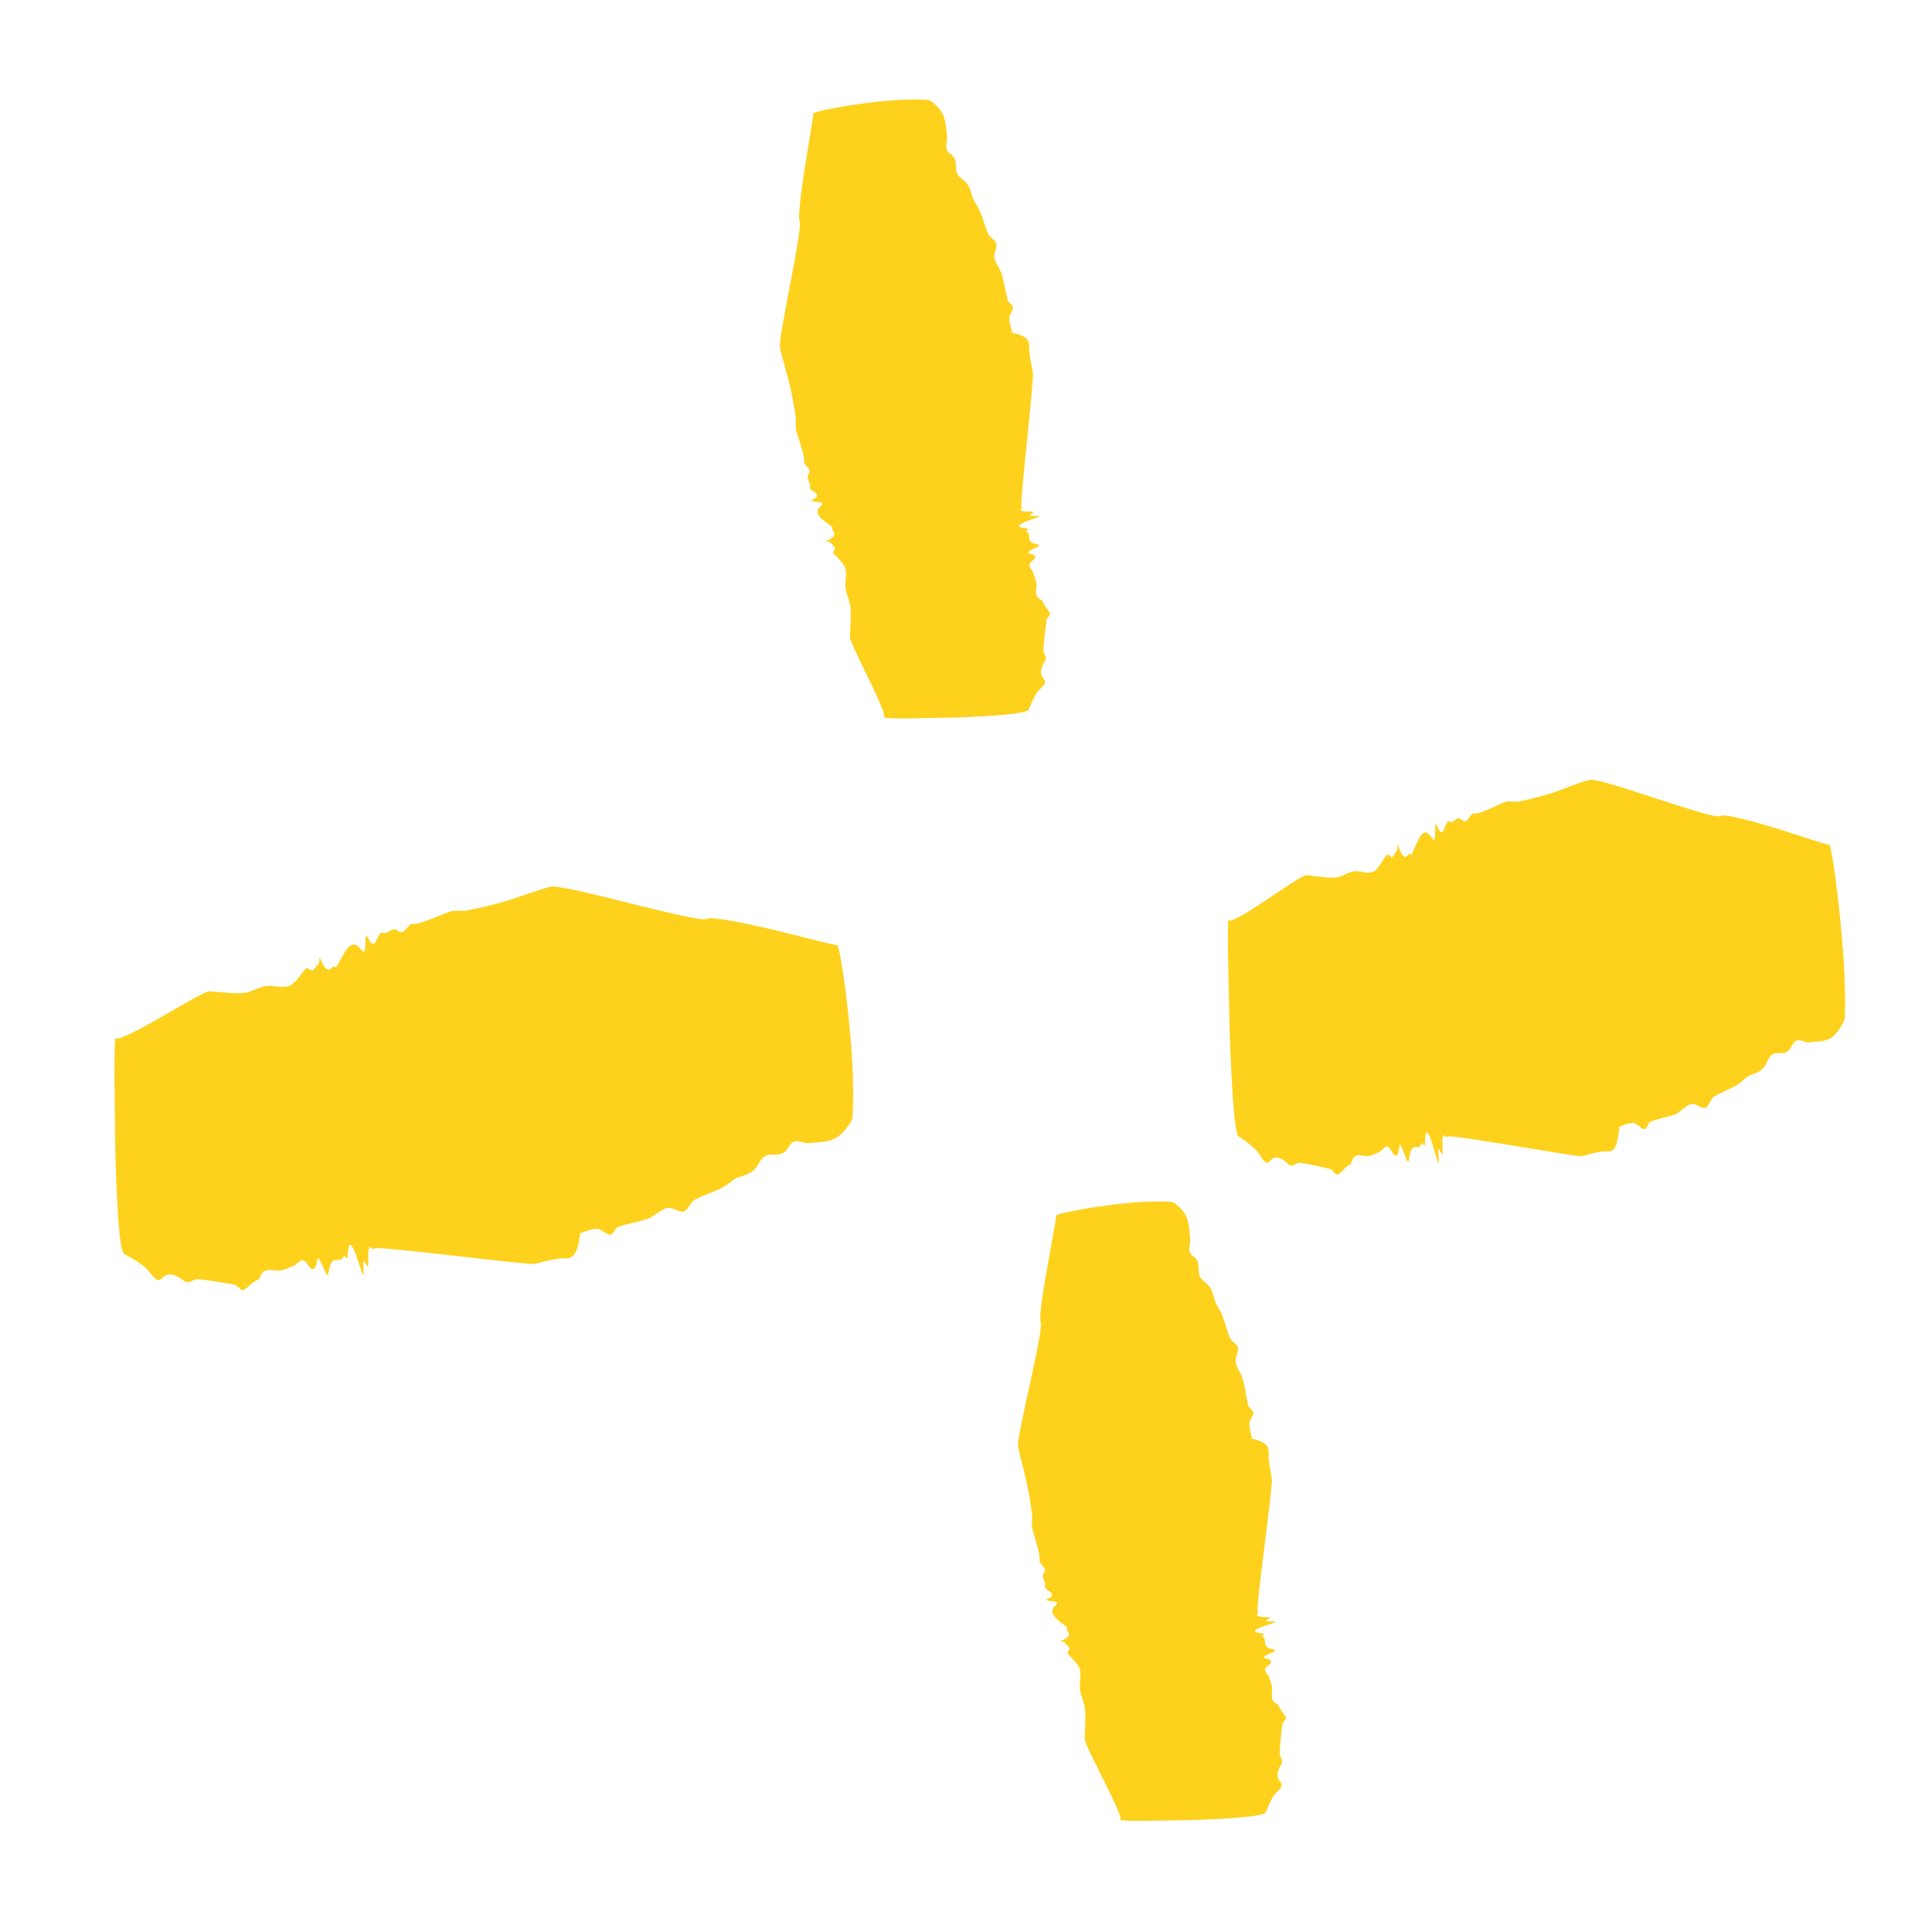 <svg width="103" height="103" viewBox="0 0 103 103" fill="none" xmlns="http://www.w3.org/2000/svg">
<path d="M42.63 11.773C42.526 11.572 42.718 10.162 42.93 8.797C43.041 8.118 43.15 7.443 43.232 6.938C43.314 6.433 43.366 6.095 43.353 6.079C43.293 6.009 43.767 5.892 44.576 5.742C45.791 5.518 47.312 5.335 48.283 5.313C48.936 5.298 49.516 5.306 49.603 5.368C49.95 5.618 50.179 5.882 50.292 6.159C50.439 6.521 50.439 6.9 50.49 7.273C50.532 7.581 50.274 7.927 50.656 8.192C51.235 8.595 50.687 9.135 51.276 9.534C51.84 9.915 51.702 10.382 51.984 10.797C52.355 11.343 52.44 11.925 52.691 12.486C52.771 12.662 53.086 12.808 53.119 12.989C53.166 13.23 52.963 13.504 53.012 13.744C53.073 14.049 53.322 14.329 53.412 14.63C53.546 15.085 53.6 15.551 53.725 16.007C53.761 16.14 54.006 16.245 54.008 16.382C54.012 16.562 53.807 16.77 53.806 16.952C53.805 17.22 53.897 17.478 53.968 17.738C53.975 17.764 54.109 17.774 54.178 17.792C54.833 17.966 54.866 18.224 54.867 18.487C54.867 18.954 54.983 19.408 55.068 19.867C55.136 20.188 54.372 26.767 54.456 26.954C54.47 26.98 54.461 27.009 54.473 27.035C54.517 27.129 54.123 27.273 54.932 27.278C55.224 27.279 55.035 27.354 54.993 27.404C54.952 27.453 54.714 27.52 55.254 27.503C55.497 27.495 55.395 27.552 55.267 27.596C54.555 27.844 53.871 28.084 54.716 28.168C54.958 28.192 54.644 28.288 54.723 28.334C55.079 28.546 54.553 28.854 55.319 29.023C55.606 29.086 55.058 29.249 54.91 29.363C54.852 29.409 54.726 29.463 54.841 29.489C55.298 29.591 55.256 29.743 55.015 29.922C54.692 30.16 55.03 30.335 55.087 30.538C55.14 30.723 55.224 30.905 55.247 31.093C55.278 31.347 55.159 31.615 55.322 31.855C55.374 31.931 55.578 31.994 55.599 32.075C55.653 32.294 55.894 32.495 55.97 32.712C56.009 32.82 55.802 32.951 55.787 33.064C55.72 33.594 55.656 34.119 55.628 34.642C55.618 34.845 55.839 35.029 55.708 35.241C55.497 35.589 55.386 35.924 55.67 36.232C55.875 36.454 55.381 36.733 55.242 36.982C55.084 37.267 54.959 37.548 54.846 37.829C54.754 38.056 52.816 38.189 50.906 38.253C49.95 38.271 49.004 38.287 48.299 38.3C47.594 38.3 47.13 38.284 47.144 38.255C47.292 37.928 45.309 34.354 45.315 33.958C45.327 33.439 45.38 32.916 45.343 32.401C45.314 32.047 45.123 31.711 45.079 31.36C45.034 31.003 45.168 30.627 45.06 30.276C44.974 30 44.639 29.75 44.429 29.488C44.398 29.449 44.446 29.401 44.46 29.357C44.476 29.302 44.529 29.244 44.505 29.193C44.47 29.117 44.382 29.046 44.316 28.974C44.289 28.945 44.28 28.913 44.228 28.888C44.193 28.87 43.982 28.872 44.042 28.845C44.614 28.597 44.508 28.422 44.368 28.252C44.337 28.213 44.435 28.158 44.392 28.121C43.977 27.756 43.243 27.433 43.774 26.954C43.879 26.861 43.927 26.779 43.505 26.752C43.266 26.736 43.223 26.689 43.348 26.627C43.964 26.32 43.096 26.197 43.177 25.957C43.257 25.715 42.926 25.521 43.118 25.265C43.319 24.995 42.818 24.816 42.869 24.567C42.922 24.318 42.501 23.211 42.438 22.887C42.394 22.659 42.454 22.415 42.416 22.183C42.329 21.632 42.234 21.085 42.105 20.538C41.947 19.866 41.726 19.204 41.582 18.528C41.471 18.032 42.822 12.151 42.63 11.773Z" fill="#FED11C"/>
<path d="M55.483 70.467C55.383 70.268 55.602 68.879 55.839 67.528C55.96 66.856 56.08 66.187 56.169 65.687C56.26 65.186 56.316 64.85 56.303 64.834C56.245 64.765 56.723 64.647 57.537 64.497C58.759 64.27 60.287 64.085 61.262 64.062C61.918 64.046 62.499 64.054 62.586 64.116C62.932 64.368 63.159 64.635 63.268 64.915C63.41 65.281 63.405 65.664 63.45 66.041C63.489 66.353 63.227 66.699 63.605 66.97C64.181 67.382 63.622 67.922 64.207 68.332C64.767 68.725 64.623 69.196 64.899 69.62C65.261 70.179 65.336 70.77 65.579 71.343C65.655 71.523 65.969 71.677 66.001 71.862C66.042 72.108 65.833 72.38 65.877 72.625C65.932 72.935 66.175 73.225 66.259 73.532C66.387 73.997 66.43 74.47 66.545 74.936C66.579 75.071 66.823 75.184 66.823 75.323C66.822 75.506 66.612 75.71 66.606 75.893C66.598 76.165 66.686 76.427 66.751 76.692C66.757 76.718 66.891 76.733 66.96 76.753C67.615 76.951 67.644 77.212 67.637 77.478C67.626 77.95 67.733 78.41 67.807 78.874C67.863 79.222 66.95 85.713 67.046 85.887C67.061 85.913 67.052 85.941 67.064 85.967C67.107 86.06 66.709 86.191 67.522 86.216C67.816 86.226 67.624 86.294 67.582 86.342C67.54 86.389 67.298 86.45 67.843 86.445C68.088 86.444 67.984 86.497 67.855 86.538C67.135 86.764 66.444 86.984 67.294 87.086C67.538 87.115 67.221 87.202 67.3 87.25C67.656 87.465 67.125 87.756 67.895 87.938C68.184 88.006 67.631 88.154 67.481 88.264C67.421 88.307 67.296 88.358 67.41 88.386C67.869 88.495 67.827 88.643 67.584 88.814C67.258 89.043 67.598 89.221 67.656 89.421C67.709 89.603 67.794 89.783 67.816 89.968C67.847 90.218 67.727 90.48 67.893 90.718C67.946 90.794 68.152 90.858 68.174 90.938C68.229 91.154 68.473 91.354 68.55 91.568C68.589 91.674 68.382 91.801 68.368 91.912C68.301 92.432 68.246 92.951 68.223 93.467C68.214 93.667 68.439 93.85 68.311 94.059C68.1 94.4 67.995 94.733 68.286 95.038C68.496 95.259 68.003 95.533 67.867 95.78C67.713 96.062 67.593 96.34 67.483 96.618C67.395 96.843 65.445 96.973 63.524 97.033C62.562 97.048 61.609 97.063 60.9 97.075C60.191 97.072 59.724 97.056 59.736 97.026C59.877 96.704 57.822 93.103 57.829 92.697C57.839 92.172 57.887 91.645 57.845 91.124C57.816 90.767 57.623 90.423 57.578 90.067C57.533 89.704 57.666 89.328 57.559 88.97C57.474 88.688 57.137 88.428 56.927 88.157C56.895 88.117 56.945 88.069 56.959 88.025C56.975 87.97 57.028 87.912 57.005 87.86C56.969 87.782 56.881 87.708 56.815 87.633C56.789 87.603 56.78 87.571 56.727 87.544C56.692 87.525 56.48 87.521 56.541 87.496C57.119 87.26 57.014 87.08 56.875 86.904C56.843 86.863 56.942 86.811 56.9 86.772C56.486 86.391 55.749 86.04 56.293 85.574C56.398 85.483 56.449 85.403 56.025 85.361C55.783 85.337 55.742 85.287 55.868 85.229C56.492 84.94 55.621 84.787 55.706 84.547C55.791 84.305 55.461 84.1 55.659 83.848C55.867 83.584 55.366 83.388 55.423 83.139C55.479 82.888 55.082 81.77 55.027 81.444C54.988 81.214 55.053 80.974 55.022 80.743C54.948 80.194 54.865 79.646 54.75 79.101C54.608 78.432 54.403 77.771 54.275 77.101C54.181 76.614 55.673 70.851 55.483 70.467Z" fill="#FED11C"/>
<path d="M91.713 43.505C91.914 43.368 93.356 43.75 94.745 44.175C95.433 44.396 96.119 44.615 96.632 44.779C97.143 44.943 97.485 45.049 97.502 45.029C97.572 44.948 97.698 45.664 97.861 46.882C98.105 48.713 98.312 50.996 98.351 52.445C98.377 53.42 98.378 54.284 98.32 54.407C98.077 54.905 97.821 55.225 97.547 55.369C97.192 55.556 96.816 55.524 96.447 55.569C96.143 55.605 95.793 55.193 95.539 55.738C95.158 56.57 94.607 55.713 94.232 56.56C93.873 57.372 93.409 57.132 93.009 57.519C92.486 58.033 91.92 58.123 91.382 58.459C91.213 58.565 91.085 59.024 90.909 59.063C90.674 59.113 90.398 58.796 90.165 58.855C89.871 58.928 89.611 59.282 89.324 59.399C88.888 59.576 88.438 59.623 88.003 59.791C87.876 59.839 87.79 60.199 87.658 60.196C87.482 60.193 87.267 59.879 87.091 59.868C86.829 59.854 86.588 59.976 86.339 60.073C86.314 60.082 86.315 60.281 86.302 60.382C86.182 61.353 85.935 61.394 85.681 61.384C85.229 61.367 84.801 61.522 84.36 61.637C84.12 61.702 77.444 60.478 77.204 60.59C77.178 60.611 77.149 60.598 77.123 60.615C77.029 60.68 76.854 60.089 76.906 61.295C76.925 61.731 76.834 61.446 76.78 61.384C76.728 61.322 76.641 60.964 76.698 61.771C76.722 62.133 76.656 61.98 76.601 61.788C76.293 60.719 75.999 59.692 75.968 60.949C75.961 61.309 75.841 60.839 75.797 60.955C75.6 61.48 75.249 60.686 75.12 61.824C75.07 62.252 74.868 61.428 74.741 61.204C74.69 61.116 74.627 60.925 74.606 61.095C74.526 61.77 74.365 61.702 74.166 61.335C73.902 60.843 73.738 61.34 73.53 61.418C73.341 61.489 73.156 61.608 72.961 61.634C72.699 61.668 72.417 61.472 72.175 61.703C72.097 61.777 72.041 62.078 71.957 62.104C71.734 62.173 71.533 62.522 71.311 62.624C71.199 62.675 71.056 62.359 70.938 62.331C70.389 62.195 69.846 62.066 69.305 61.989C69.096 61.959 68.912 62.276 68.69 62.068C68.326 61.729 67.984 61.533 67.674 61.934C67.45 62.222 67.155 61.463 66.899 61.236C66.605 60.978 66.316 60.77 66.029 60.58C65.796 60.425 65.638 57.523 65.548 54.67C65.518 53.243 65.488 51.83 65.466 50.779C65.456 49.727 65.464 49.038 65.493 49.06C65.83 49.316 69.288 46.63 69.658 46.656C70.162 46.706 70.674 46.815 71.172 46.79C71.515 46.775 71.828 46.498 72.166 46.453C72.508 46.402 72.882 46.623 73.214 46.476C73.476 46.359 73.695 45.869 73.932 45.567C73.967 45.522 74.017 45.595 74.06 45.617C74.115 45.644 74.175 45.724 74.222 45.691C74.293 45.641 74.354 45.514 74.418 45.418C74.445 45.38 74.474 45.368 74.495 45.291C74.509 45.239 74.491 44.925 74.522 45.016C74.807 45.876 74.969 45.722 75.122 45.519C75.159 45.472 75.219 45.62 75.253 45.557C75.575 44.948 75.818 43.868 76.336 44.669C76.436 44.826 76.521 44.9 76.51 44.272C76.505 43.915 76.548 43.853 76.62 44.04C76.974 44.964 77.019 43.674 77.26 43.798C77.505 43.923 77.672 43.432 77.945 43.722C78.232 44.026 78.365 43.282 78.619 43.362C78.868 43.444 79.961 42.834 80.282 42.746C80.509 42.684 80.77 42.776 81.004 42.726C81.563 42.608 82.114 42.472 82.675 42.296C83.358 42.079 84.028 41.764 84.722 41.578C85.252 41.397 91.353 43.745 91.713 43.505Z" fill="#FED11C"/>
<path d="M37.675 48.99C37.919 48.843 39.645 49.198 41.305 49.583C42.129 49.789 42.948 49.994 43.561 50.148C44.173 50.301 44.583 50.399 44.602 50.38C44.687 50.297 44.825 51.011 44.997 52.226C45.256 54.051 45.459 56.331 45.479 57.78C45.49 58.754 45.476 59.618 45.403 59.742C45.105 60.245 44.791 60.571 44.462 60.72C44.034 60.914 43.584 60.89 43.142 60.942C42.778 60.986 42.364 60.576 42.054 61.134C41.584 61.976 40.939 61.131 40.475 61.987C40.033 62.809 39.479 62.572 38.998 62.979C38.364 63.51 37.682 63.613 37.031 63.965C36.827 64.076 36.666 64.536 36.454 64.584C36.174 64.645 35.849 64.337 35.567 64.401C35.213 64.483 34.894 64.845 34.546 64.97C34.021 65.155 33.477 65.231 32.951 65.409C32.798 65.461 32.688 65.824 32.529 65.825C32.317 65.827 32.065 65.519 31.852 65.514C31.538 65.505 31.241 65.645 30.942 65.748C30.91 65.758 30.908 65.958 30.891 66.059C30.725 67.035 30.426 67.084 30.119 67.082C29.577 67.077 29.048 67.255 28.517 67.381C28.19 67.462 20.266 66.427 19.999 66.549C19.969 66.571 19.934 66.559 19.903 66.578C19.791 66.644 19.591 66.058 19.636 67.264C19.653 67.699 19.549 67.417 19.485 67.356C19.424 67.296 19.326 66.94 19.381 67.746C19.406 68.107 19.329 67.956 19.268 67.765C18.922 66.708 18.589 65.69 18.534 66.948C18.519 67.309 18.383 66.841 18.329 66.959C18.089 67.49 17.683 66.706 17.515 67.85C17.452 68.278 17.224 67.46 17.074 67.24C17.016 67.154 16.943 66.966 16.917 67.137C16.814 67.819 16.623 67.757 16.391 67.394C16.082 66.91 15.88 67.413 15.633 67.497C15.406 67.573 15.184 67.698 14.953 67.729C14.639 67.772 14.303 67.593 14.011 67.829C13.918 67.905 13.846 68.207 13.746 68.236C13.476 68.311 13.233 68.665 12.965 68.773C12.831 68.827 12.664 68.515 12.522 68.491C11.861 68.38 11.209 68.257 10.559 68.195C10.308 68.169 10.08 68.491 9.817 68.288C9.383 67.959 8.969 67.774 8.59 68.178C8.315 68.47 7.971 67.716 7.662 67.495C7.313 67.241 6.967 67.039 6.623 66.853C6.344 66.702 6.201 63.804 6.14 60.954C6.126 59.529 6.111 58.117 6.101 57.066C6.105 56.015 6.125 55.325 6.159 55.347C6.558 55.6 10.719 52.847 11.161 52.85C11.765 52.885 12.376 52.983 12.975 52.94C13.386 52.906 13.77 52.626 14.177 52.567C14.59 52.509 15.036 52.714 15.44 52.552C15.76 52.426 16.031 51.928 16.324 51.618C16.367 51.572 16.426 51.644 16.479 51.664C16.543 51.689 16.616 51.768 16.674 51.733C16.76 51.68 16.836 51.551 16.918 51.451C16.951 51.411 16.986 51.397 17.013 51.319C17.031 51.266 17.016 50.952 17.051 51.042C17.381 51.894 17.581 51.734 17.771 51.525C17.815 51.478 17.886 51.623 17.928 51.559C18.329 50.94 18.653 49.846 19.262 50.632C19.38 50.786 19.48 50.858 19.483 50.229C19.483 49.871 19.537 49.807 19.619 49.992C20.028 50.906 20.111 49.612 20.401 49.729C20.694 49.847 20.907 49.349 21.227 49.632C21.566 49.927 21.744 49.177 22.047 49.249C22.345 49.324 23.662 48.681 24.05 48.582C24.326 48.513 24.623 48.597 24.905 48.54C25.575 48.405 26.237 48.255 26.9 48.059C27.718 47.822 28.52 47.488 29.347 47.275C29.97 47.083 37.232 49.238 37.675 48.99Z" fill="#FED11C"/>
</svg>
